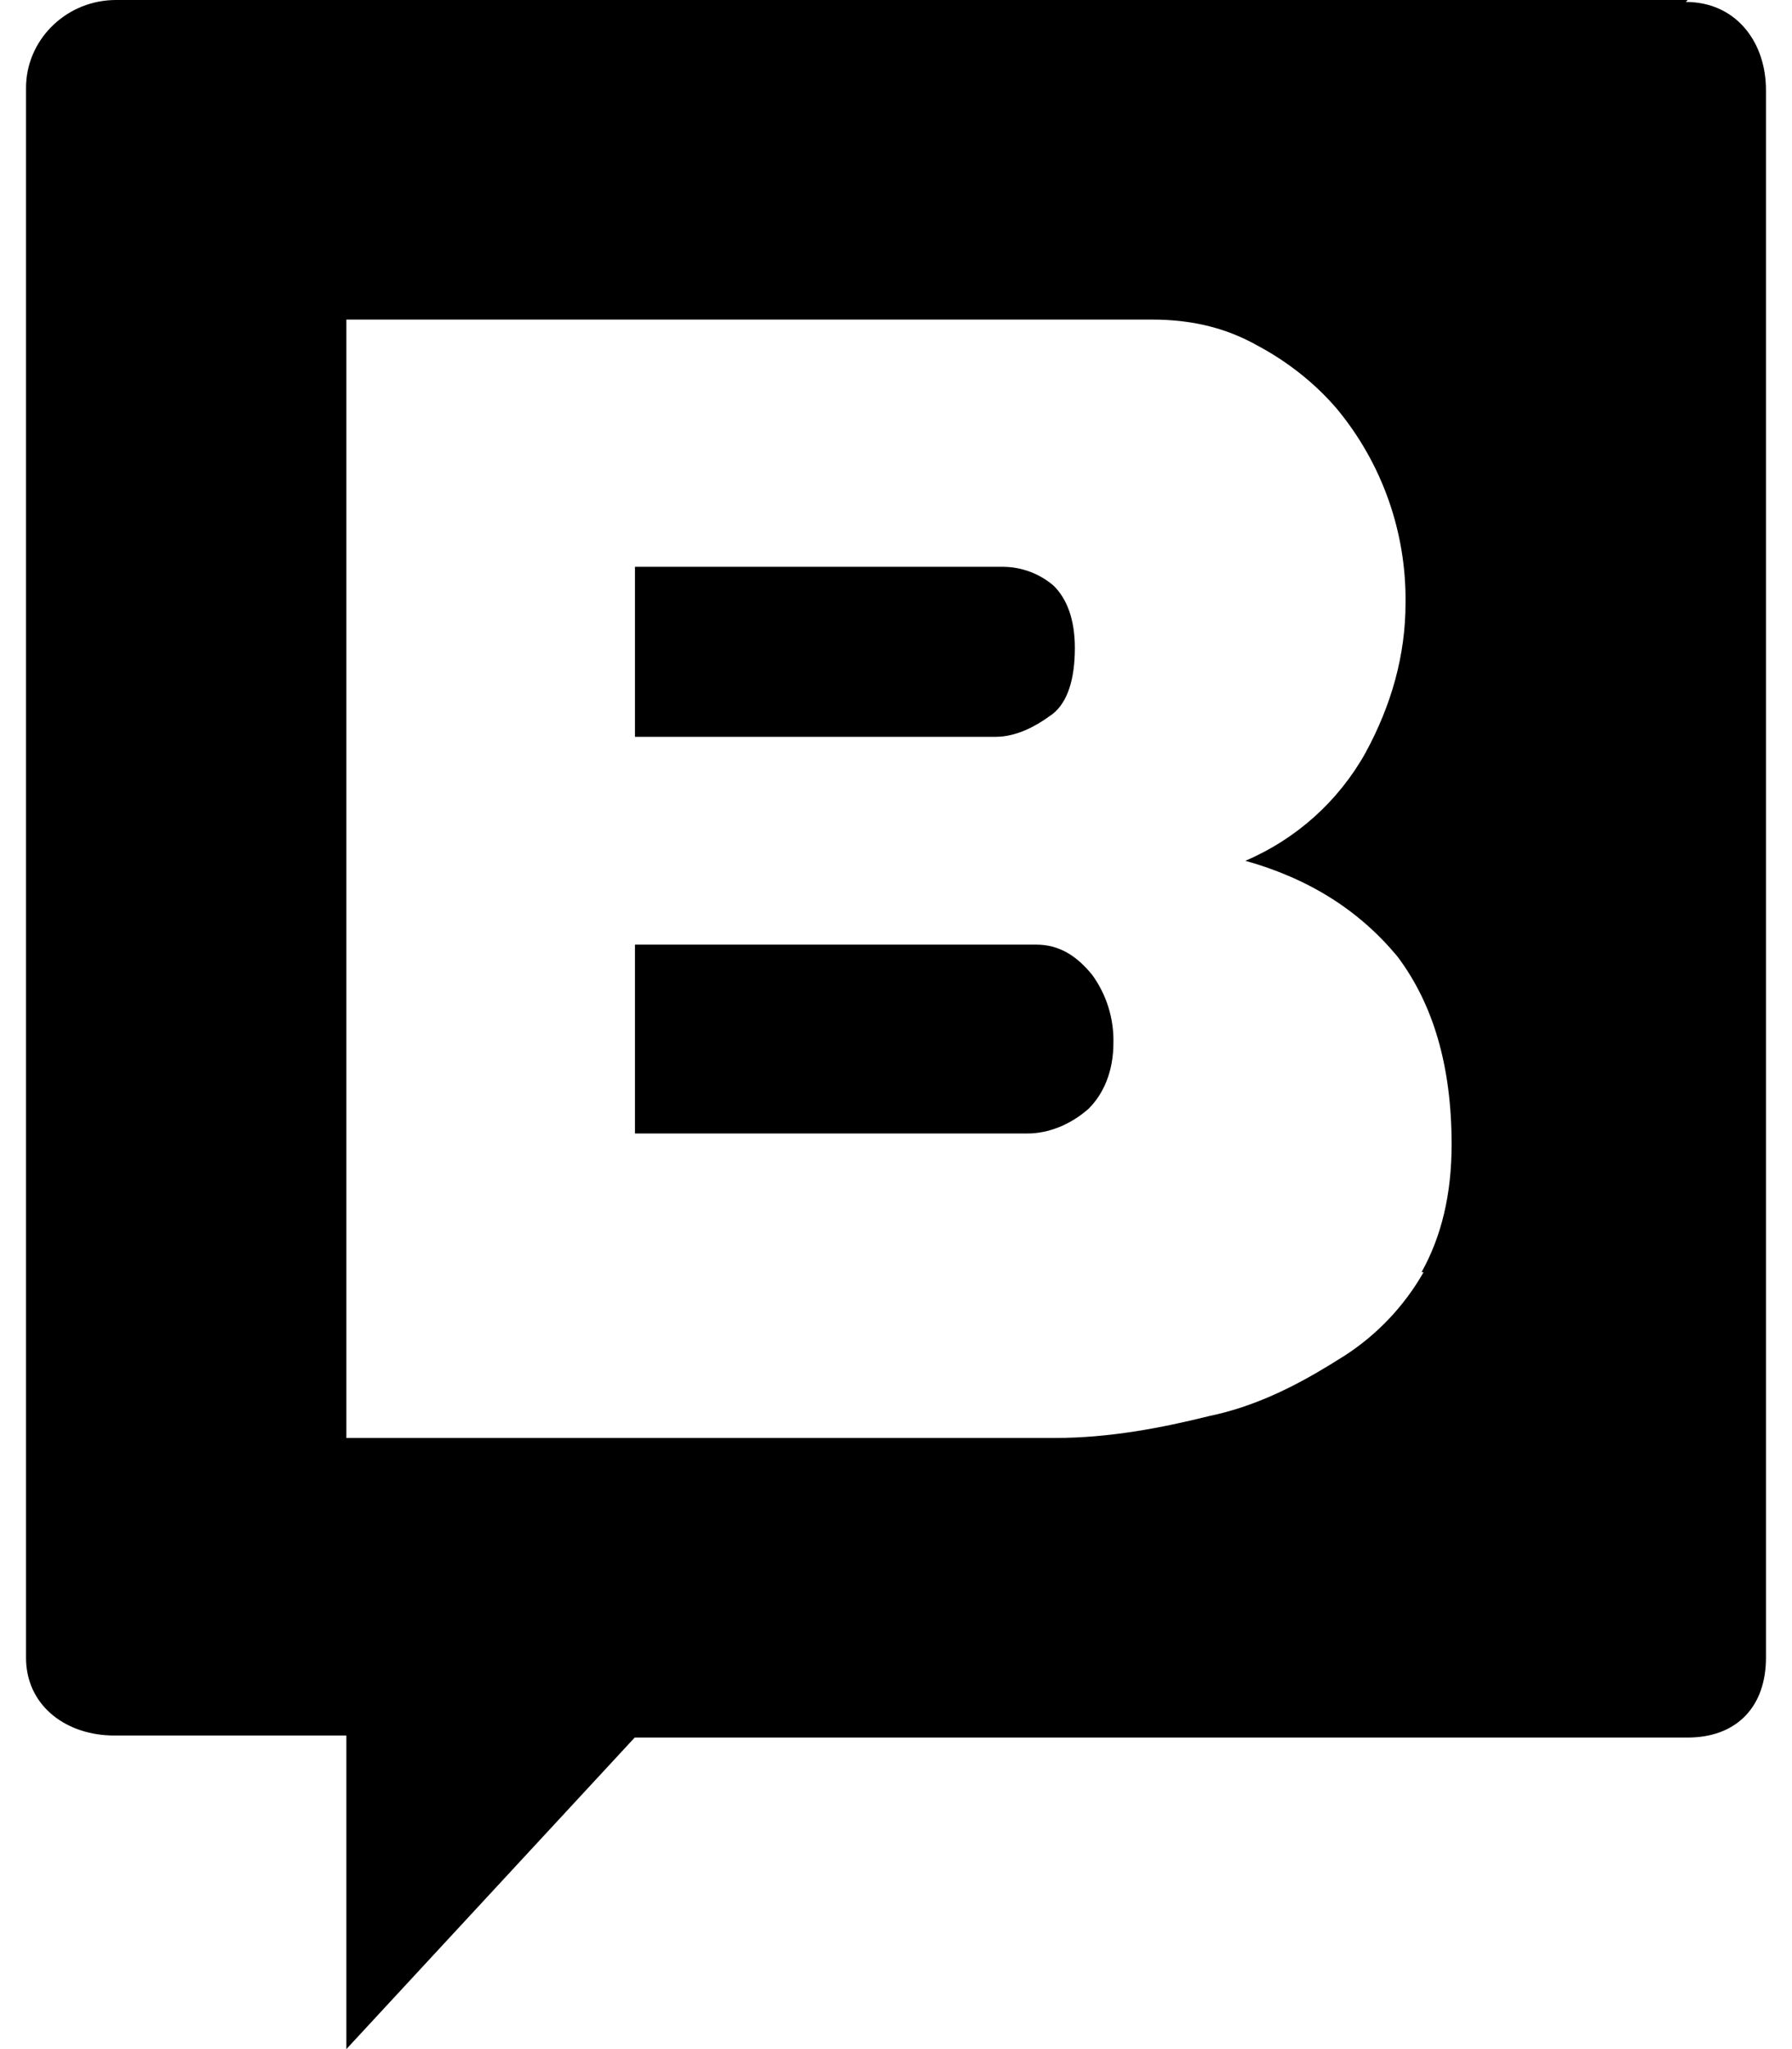 <svg
    width="21"
    height="24"
    viewBox="0 0 21 24"
    fill="none"
    xmlns="http://www.w3.org/2000/svg"
  >
    <path
      d="M19.778 0L19.756 0.023C20.326 0.023 20.674 0.465 20.694 1.004L20.695 1.052V19.415C20.695 19.982 20.363 20.329 19.83 20.35L19.78 20.351H7.438L4.059 24V20.327H1.337C0.79 20.327 0.332 19.997 0.306 19.464L0.305 19.415V1.029C0.305 0.483 0.748 0.026 1.312 0.001L1.361 0H19.778ZM13.492 3.743H4.059V16.842H12.366C12.999 16.842 13.609 16.725 14.172 16.585C14.698 16.476 15.162 16.244 15.584 15.986L15.674 15.93C16.067 15.695 16.397 15.369 16.636 14.979L16.683 14.9H16.659C16.893 14.48 17.011 13.988 17.011 13.404C17.011 12.492 16.799 11.766 16.377 11.204C15.932 10.667 15.345 10.292 14.594 10.082C15.19 9.828 15.685 9.384 16.001 8.819C16.307 8.257 16.471 7.673 16.471 7.065C16.482 6.238 16.199 5.434 15.673 4.796C15.415 4.491 15.086 4.234 14.735 4.047C14.384 3.85 14.014 3.756 13.585 3.744L13.492 3.743ZM12.143 11.064C12.415 11.064 12.618 11.196 12.799 11.418C12.967 11.649 13.054 11.929 13.048 12.214C13.048 12.546 12.934 12.812 12.754 12.989C12.565 13.153 12.337 13.26 12.088 13.275L12.03 13.276H7.441V11.064H12.143ZM11.759 6.639C11.975 6.641 12.183 6.719 12.347 6.86C12.505 7.015 12.596 7.258 12.596 7.59C12.596 7.945 12.515 8.222 12.335 8.363L12.302 8.386C12.135 8.509 11.929 8.613 11.721 8.628L11.669 8.63H7.441V6.639H11.759Z"
      fill="currentColor"
    />
  </svg>